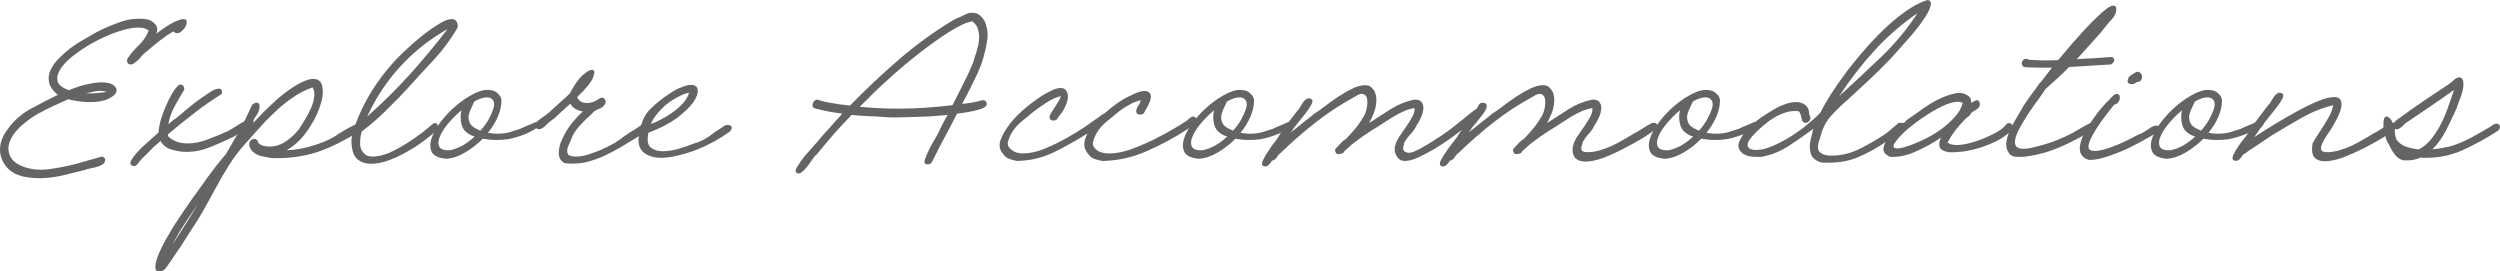 <?xml version="1.0" encoding="utf-8"?>
<svg xmlns="http://www.w3.org/2000/svg" fill="none" height="100%" overflow="visible" preserveAspectRatio="none" style="display: block;" viewBox="0 0 221 24" width="100%">
<g id="Explore Accommodations">
<path d="M8.925 8.194C9.02 8.175 9.105 8.166 9.181 8.166C9.257 8.148 9.333 8.12 9.409 8.083C9.314 8.065 9.228 8.055 9.152 8.055C9.076 8.037 8.991 8.028 8.896 8.028C8.687 8.028 8.469 8.055 8.241 8.111C8.032 8.148 7.823 8.194 7.614 8.249C7.842 8.249 8.06 8.249 8.269 8.249C8.497 8.231 8.716 8.212 8.925 8.194ZM1.973 15.585C1.461 15.456 1.043 15.234 0.72 14.92C0.416 14.607 0.207 14.256 0.093 13.868C-0.021 13.481 -0.03 13.075 0.065 12.65C0.179 12.208 0.388 11.792 0.691 11.405C1.223 10.667 1.888 10.076 2.686 9.633C3.502 9.19 4.309 8.775 5.107 8.388C4.689 8.037 4.433 7.677 4.338 7.308C4.262 6.939 4.3 6.579 4.452 6.228C4.604 5.878 4.841 5.536 5.164 5.204C5.487 4.872 5.838 4.558 6.218 4.263C6.617 3.968 7.016 3.709 7.415 3.488C7.833 3.248 8.184 3.045 8.469 2.879C9.133 2.528 9.836 2.224 10.577 1.965C11.318 1.689 12.087 1.596 12.884 1.689C13.207 1.725 13.483 1.873 13.711 2.131C13.938 2.39 13.967 2.676 13.796 2.99C14.461 2.491 14.983 2.15 15.363 1.965C15.743 1.781 16.028 1.689 16.218 1.689C16.389 1.689 16.483 1.753 16.502 1.882C16.521 2.012 16.493 2.159 16.417 2.325C16.341 2.473 16.227 2.611 16.075 2.74C15.942 2.87 15.8 2.934 15.648 2.934C15.534 2.934 15.429 2.879 15.334 2.768C14.898 3.027 14.48 3.313 14.081 3.626C13.682 3.94 13.293 4.263 12.913 4.595C12.818 4.651 12.713 4.743 12.6 4.872C12.486 5.001 12.372 5.13 12.258 5.26C12.144 5.37 12.02 5.472 11.887 5.564C11.773 5.656 11.659 5.702 11.546 5.702C11.489 5.702 11.412 5.675 11.318 5.619C11.204 5.472 11.194 5.315 11.289 5.149C11.574 4.724 11.906 4.337 12.286 3.986C12.666 3.617 12.951 3.193 13.141 2.713C12.951 2.528 12.647 2.436 12.229 2.436C11.754 2.436 11.185 2.547 10.52 2.768C9.874 2.971 9.219 3.248 8.554 3.599C7.908 3.931 7.301 4.309 6.731 4.734C6.161 5.14 5.724 5.555 5.421 5.979C5.136 6.385 5.022 6.773 5.079 7.142C5.155 7.492 5.496 7.769 6.104 7.972C6.712 7.714 7.253 7.539 7.728 7.446C8.222 7.336 8.64 7.28 8.982 7.28C9.494 7.28 9.855 7.373 10.064 7.557C10.292 7.742 10.358 7.945 10.264 8.166C10.188 8.369 9.95 8.563 9.551 8.747C9.171 8.932 8.649 9.024 7.984 9.024C7.7 9.024 7.396 9.006 7.073 8.969C6.75 8.932 6.399 8.867 6.019 8.775C5.582 8.978 5.136 9.181 4.68 9.384C4.243 9.587 3.806 9.809 3.369 10.048C2.952 10.288 2.553 10.565 2.173 10.879C1.793 11.174 1.461 11.516 1.176 11.903C0.853 12.42 0.71 12.872 0.748 13.259C0.786 13.647 0.938 13.97 1.204 14.228C1.489 14.487 1.85 14.681 2.287 14.81C2.724 14.939 3.179 15.004 3.654 15.004C3.977 15.004 4.281 14.976 4.566 14.92C5.326 14.81 6.057 14.662 6.759 14.477C7.462 14.274 8.174 14.072 8.896 13.868C8.991 13.832 9.076 13.841 9.152 13.896C9.247 13.952 9.295 14.025 9.295 14.118C9.295 14.302 9.219 14.441 9.067 14.533C8.934 14.625 8.763 14.699 8.554 14.754C8.364 14.81 8.165 14.856 7.956 14.893C7.766 14.93 7.605 14.976 7.472 15.031C6.807 15.197 6.133 15.363 5.449 15.529C4.765 15.677 4.091 15.751 3.426 15.751C2.952 15.751 2.467 15.695 1.973 15.585Z" fill="#646463"/>
<path d="M14.192 12.457C14.098 12.549 13.993 12.641 13.879 12.734C13.784 12.807 13.689 12.89 13.594 12.983C13.366 13.223 13.138 13.453 12.911 13.675C12.664 13.896 12.436 14.136 12.227 14.395C12.189 14.487 12.113 14.57 11.999 14.644C11.866 14.699 11.742 14.69 11.629 14.616C11.495 14.524 11.486 14.376 11.6 14.173C11.714 13.97 11.894 13.73 12.141 13.453C12.388 13.177 12.683 12.89 13.024 12.595C13.366 12.281 13.699 11.986 14.021 11.709C14.021 11.488 14.069 11.174 14.164 10.768C14.278 10.362 14.42 9.956 14.591 9.55C14.762 9.126 14.952 8.729 15.161 8.36C15.37 7.991 15.569 7.723 15.759 7.557C15.816 7.502 15.883 7.474 15.959 7.474C16.092 7.474 16.187 7.539 16.244 7.668C16.32 7.797 16.31 7.926 16.215 8.055C15.949 8.48 15.683 8.941 15.417 9.439C15.152 9.938 14.971 10.454 14.876 10.99C14.971 10.897 15.057 10.823 15.133 10.768C15.227 10.694 15.294 10.639 15.332 10.602C15.446 10.547 15.674 10.371 16.016 10.076C16.358 9.781 16.737 9.467 17.155 9.135C17.592 8.803 18.01 8.508 18.409 8.249C18.808 7.972 19.121 7.834 19.349 7.834C19.577 7.834 19.662 7.991 19.605 8.305C18.788 8.803 17.981 9.366 17.184 9.993C16.386 10.602 15.607 11.229 14.848 11.875C14.848 11.912 14.848 11.949 14.848 11.986C14.867 12.005 14.876 12.032 14.876 12.069C15.123 12.291 15.389 12.447 15.674 12.54C15.959 12.632 16.263 12.678 16.585 12.678C17.174 12.678 17.772 12.558 18.38 12.318C19.007 12.078 19.567 11.848 20.061 11.626C20.156 11.589 20.289 11.516 20.46 11.405C20.65 11.294 20.849 11.174 21.058 11.045C21.267 10.897 21.476 10.777 21.685 10.685C21.894 10.574 22.065 10.519 22.198 10.519C22.387 10.519 22.454 10.667 22.397 10.962C22.188 11.202 21.913 11.405 21.571 11.571C21.248 11.737 20.954 11.903 20.688 12.069C20.042 12.383 19.358 12.687 18.637 12.983C17.934 13.278 17.212 13.426 16.471 13.426C16.073 13.426 15.645 13.361 15.19 13.232C14.734 13.103 14.401 12.844 14.192 12.457Z" fill="#646463"/>
<path d="M13.782 23.889C13.687 23.613 13.744 23.197 13.953 22.644C14.161 22.108 14.465 21.499 14.864 20.817C15.244 20.152 15.69 19.451 16.203 18.713C16.697 17.975 17.191 17.273 17.684 16.609C18.159 15.926 18.606 15.317 19.023 14.782C19.441 14.247 19.764 13.85 19.992 13.592C20.391 12.89 20.79 12.198 21.189 11.516C21.568 10.814 21.92 10.095 22.243 9.356C22.28 9.264 22.337 9.2 22.413 9.163C22.489 9.107 22.575 9.08 22.67 9.08C22.803 9.08 22.888 9.126 22.926 9.218C22.983 9.532 22.907 9.845 22.698 10.159C22.489 10.454 22.328 10.75 22.214 11.045C23.619 9.532 24.759 8.48 25.633 7.889C26.525 7.28 27.209 6.976 27.684 6.976C28.178 6.976 28.453 7.234 28.51 7.751C28.586 8.268 28.491 8.877 28.225 9.578C27.978 10.261 27.598 10.962 27.085 11.682C26.573 12.383 25.984 12.918 25.319 13.287C26.193 13.25 27.067 13.084 27.94 12.789C28.833 12.494 29.526 12.152 30.02 11.765C30.115 11.728 30.229 11.663 30.362 11.571C30.514 11.479 30.675 11.386 30.846 11.294C31.017 11.202 31.178 11.119 31.33 11.045C31.501 10.953 31.644 10.907 31.758 10.907C31.89 10.907 31.985 10.971 32.042 11.1C32.081 11.193 32.071 11.294 32.014 11.405C31.976 11.497 31.91 11.571 31.815 11.626C31.093 12.032 30.428 12.392 29.82 12.706C29.213 13.001 28.614 13.25 28.026 13.453C27.437 13.638 26.82 13.776 26.174 13.868C25.528 13.961 24.806 13.998 24.009 13.979C23.743 13.924 23.458 13.868 23.154 13.813C22.869 13.758 22.622 13.638 22.413 13.453C22.28 13.38 22.195 13.278 22.157 13.149C22.157 13.13 22.148 13.121 22.129 13.121C22.129 13.121 22.129 13.112 22.129 13.093C22.034 12.946 22.005 12.789 22.043 12.623C22.1 12.438 22.224 12.328 22.413 12.291C22.508 12.254 22.594 12.272 22.67 12.346C22.765 12.401 22.812 12.484 22.812 12.595C22.869 12.65 22.926 12.706 22.983 12.761C23.059 12.798 23.135 12.835 23.211 12.872C23.42 12.927 23.629 12.955 23.838 12.955C24.351 12.955 24.835 12.798 25.291 12.484C25.747 12.171 26.136 11.802 26.459 11.377C26.611 11.137 26.782 10.86 26.972 10.547C27.162 10.233 27.332 9.91 27.484 9.578C27.636 9.246 27.731 8.923 27.769 8.609C27.826 8.277 27.779 7.982 27.627 7.723C27 7.945 26.411 8.249 25.861 8.637C25.31 9.006 24.788 9.43 24.294 9.91C23.8 10.371 23.325 10.86 22.869 11.377C22.433 11.875 21.996 12.364 21.559 12.844C21.065 13.398 20.619 13.998 20.22 14.644C19.821 15.271 19.451 15.908 19.109 16.554C18.748 17.2 18.387 17.855 18.026 18.519C17.666 19.165 17.276 19.792 16.858 20.401C16.554 20.881 16.26 21.343 15.975 21.785C15.671 22.247 15.358 22.708 15.035 23.169C14.94 23.317 14.817 23.492 14.665 23.695C14.494 23.898 14.304 24 14.095 24C13.981 24 13.877 23.963 13.782 23.889ZM15.235 21.647C15.614 21.038 16.004 20.429 16.402 19.82C16.782 19.23 17.153 18.62 17.514 17.993C17.115 18.584 16.716 19.183 16.317 19.792C15.918 20.401 15.557 21.02 15.235 21.647Z" fill="#646463"/>
<path d="M36.14 7.696C35.494 8.397 34.829 9.08 34.145 9.744C33.481 10.408 32.759 11.036 31.98 11.626C31.866 11.995 31.819 12.392 31.838 12.817C31.876 13.223 32.075 13.536 32.436 13.758C32.588 13.813 32.759 13.841 32.949 13.841C33.386 13.841 33.87 13.73 34.402 13.509C34.934 13.269 35.446 12.992 35.94 12.678C36.434 12.364 36.89 12.051 37.308 11.737C37.725 11.405 38.029 11.156 38.219 10.99C38.295 10.916 38.381 10.879 38.476 10.879C38.609 10.879 38.685 10.962 38.704 11.128C38.742 11.276 38.685 11.423 38.533 11.571C38.248 11.848 37.868 12.162 37.393 12.512C36.937 12.844 36.444 13.158 35.912 13.453C35.38 13.749 34.839 13.998 34.288 14.201C33.756 14.385 33.262 14.477 32.806 14.477C32.275 14.477 31.847 14.321 31.525 14.007C31.202 13.675 31.05 13.093 31.069 12.263C31.107 12.097 31.154 11.931 31.211 11.765C31.268 11.58 31.316 11.396 31.354 11.211V11.183C31.733 10.113 32.218 9.098 32.806 8.138C33.414 7.16 34.098 6.256 34.858 5.426C34.972 5.296 35.237 5.029 35.655 4.623C36.073 4.217 36.538 3.802 37.051 3.377C37.583 2.934 38.115 2.547 38.647 2.215C39.178 1.864 39.606 1.689 39.929 1.689C40.289 1.689 40.47 1.928 40.47 2.408C39.9 3.405 39.226 4.328 38.447 5.176C37.669 6.007 36.899 6.847 36.14 7.696ZM39.558 2.574C37.982 3.46 36.586 4.567 35.37 5.896C34.174 7.206 33.205 8.674 32.465 10.298C33.775 9.135 35.019 7.908 36.197 6.616C37.374 5.306 38.495 3.958 39.558 2.574Z" fill="#646463"/>
<path d="M39.77 13.287C40.131 13.213 40.502 13.075 40.881 12.872C41.261 12.65 41.622 12.383 41.964 12.069H41.935C41.328 11.866 40.957 11.534 40.824 11.073C40.691 10.611 40.682 10.168 40.796 9.744C40.378 10.095 39.989 10.482 39.628 10.907C39.286 11.313 39.039 11.7 38.887 12.069C38.735 12.42 38.716 12.715 38.83 12.955C38.944 13.195 39.258 13.306 39.77 13.287ZM42.334 11.488C42.372 11.506 42.391 11.516 42.391 11.516C42.41 11.516 42.439 11.525 42.477 11.543C42.895 11.082 43.208 10.602 43.417 10.104C43.493 9.938 43.559 9.772 43.616 9.606C43.673 9.439 43.692 9.292 43.673 9.163C43.673 9.015 43.626 8.895 43.531 8.803C43.455 8.692 43.312 8.627 43.103 8.609C42.781 8.591 42.391 8.71 41.935 8.969C41.859 9.135 41.764 9.338 41.651 9.578C41.537 9.799 41.461 10.03 41.423 10.27C41.404 10.491 41.451 10.713 41.565 10.934C41.679 11.137 41.935 11.322 42.334 11.488ZM39.457 14.035C38.792 13.979 38.365 13.786 38.175 13.453C38.004 13.103 37.995 12.697 38.147 12.235C38.298 11.755 38.583 11.248 39.001 10.713C39.419 10.178 39.884 9.698 40.397 9.273C40.91 8.849 41.432 8.508 41.964 8.249C42.496 7.991 42.961 7.899 43.36 7.972C43.626 7.991 43.854 8.101 44.044 8.305C44.233 8.489 44.328 8.683 44.328 8.886C44.328 9.329 44.224 9.799 44.015 10.298C43.806 10.796 43.512 11.276 43.132 11.737C43.417 11.792 43.683 11.82 43.93 11.82C44.404 11.82 44.813 11.765 45.155 11.654C45.516 11.543 45.8 11.451 46.009 11.377C46.047 11.359 46.123 11.322 46.237 11.266C46.37 11.211 46.503 11.156 46.636 11.1C46.788 11.045 46.921 10.99 47.035 10.934C47.149 10.879 47.225 10.842 47.263 10.823C47.358 10.787 47.462 10.777 47.576 10.796C47.69 10.796 47.737 10.851 47.718 10.962C47.7 11.054 47.633 11.146 47.519 11.239C47.405 11.331 47.272 11.423 47.12 11.516C46.987 11.589 46.845 11.663 46.693 11.737C46.56 11.792 46.456 11.838 46.38 11.875C46.114 11.986 45.772 12.097 45.354 12.208C44.955 12.318 44.48 12.374 43.93 12.374C43.721 12.374 43.512 12.364 43.303 12.346C43.113 12.328 42.904 12.3 42.676 12.263C42.201 12.743 41.679 13.149 41.109 13.481C40.559 13.813 40.008 13.998 39.457 14.035Z" fill="#646463"/>
<path d="M49.911 14.422C49.702 14.311 49.559 14.164 49.483 13.979C49.407 13.795 49.379 13.592 49.398 13.37C49.417 13.13 49.474 12.872 49.569 12.595C49.683 12.318 49.816 12.041 49.968 11.765C50.12 11.469 50.357 11.128 50.68 10.741C51.003 10.353 51.288 10.058 51.534 9.855C51.306 9.818 51.088 9.744 50.879 9.633C50.67 9.522 50.518 9.366 50.423 9.163C50.139 9.421 49.892 9.642 49.683 9.827C49.493 10.011 49.255 10.233 48.971 10.491C48.913 10.547 48.876 10.574 48.856 10.574C48.856 10.574 48.866 10.574 48.885 10.574C48.904 10.556 48.904 10.547 48.885 10.547C48.885 10.528 48.856 10.547 48.8 10.602C48.591 10.75 48.391 10.925 48.201 11.128C48.03 11.313 47.821 11.414 47.575 11.432C47.347 11.322 47.252 11.202 47.29 11.073C47.328 10.944 47.413 10.814 47.546 10.685C47.698 10.556 47.859 10.436 48.03 10.325C48.22 10.196 48.353 10.095 48.429 10.021C48.505 9.965 48.543 9.938 48.543 9.938C48.562 9.919 48.562 9.919 48.543 9.938C48.562 9.919 48.6 9.882 48.657 9.827C48.98 9.532 49.265 9.273 49.512 9.052C49.759 8.83 50.044 8.572 50.366 8.277C50.746 7.539 51.117 7.003 51.477 6.671C51.857 6.339 52.142 6.173 52.332 6.173C52.56 6.173 52.598 6.385 52.446 6.81C52.294 7.234 51.819 7.825 51.022 8.581C51.173 8.932 51.458 9.107 51.876 9.107C52.085 9.107 52.285 9.07 52.474 8.997C52.683 8.904 52.864 8.803 53.016 8.692C53.168 8.6 53.301 8.609 53.415 8.72C53.529 8.83 53.567 8.96 53.529 9.107C53.415 9.366 53.215 9.541 52.93 9.633C52.664 9.725 52.446 9.882 52.275 10.104C51.971 10.362 51.667 10.657 51.364 10.99C51.06 11.303 50.813 11.636 50.623 11.986C50.528 12.245 50.404 12.54 50.252 12.872C50.1 13.186 50.1 13.463 50.252 13.702C50.442 13.795 50.651 13.841 50.879 13.841C51.202 13.841 51.563 13.786 51.962 13.675C52.361 13.546 52.759 13.398 53.158 13.232C53.557 13.047 53.927 12.863 54.269 12.678C54.611 12.475 54.877 12.291 55.067 12.125C55.105 12.088 55.2 12.023 55.352 11.931C55.504 11.82 55.675 11.709 55.865 11.599C56.054 11.488 56.225 11.377 56.377 11.266C56.529 11.156 56.624 11.091 56.662 11.073C56.738 10.98 56.814 10.916 56.89 10.879C56.985 10.823 57.08 10.842 57.175 10.934C57.289 11.1 57.279 11.285 57.147 11.488C57.033 11.672 56.843 11.838 56.577 11.986C56.007 12.318 55.456 12.65 54.925 12.983C54.393 13.296 53.861 13.573 53.329 13.813C52.797 14.053 52.247 14.238 51.677 14.367C51.126 14.477 50.537 14.496 49.911 14.422Z" fill="#646463"/>
<path d="M57.548 10.962C57.813 10.87 58.117 10.731 58.459 10.547C58.82 10.362 59.162 10.15 59.485 9.91C59.827 9.67 60.13 9.403 60.396 9.107C60.662 8.812 60.833 8.508 60.909 8.194C60.605 8.249 60.273 8.378 59.912 8.581C59.551 8.766 59.209 8.987 58.887 9.246C58.583 9.504 58.307 9.79 58.06 10.104C57.813 10.399 57.643 10.685 57.548 10.962ZM56.437 12.318C56.475 12.226 56.494 12.097 56.494 11.931C56.494 11.765 56.541 11.553 56.636 11.294C56.769 10.593 57.073 10.021 57.548 9.578C58.022 9.116 58.554 8.692 59.143 8.305C59.58 8.009 59.96 7.806 60.282 7.696C60.605 7.566 60.871 7.502 61.08 7.502C61.441 7.502 61.64 7.649 61.678 7.945C61.716 8.24 61.583 8.609 61.28 9.052C60.976 9.476 60.491 9.938 59.827 10.436C59.181 10.916 58.345 11.35 57.32 11.737C57.187 12.364 57.253 12.798 57.519 13.038C57.804 13.259 58.155 13.37 58.573 13.37C59.029 13.37 59.504 13.296 59.998 13.149C60.51 13.001 60.909 12.863 61.194 12.734C61.783 12.568 62.258 12.355 62.618 12.097C62.979 11.82 63.397 11.534 63.872 11.239C64.005 11.11 64.166 11.045 64.356 11.045C64.508 11.045 64.613 11.1 64.67 11.211C64.727 11.303 64.679 11.442 64.527 11.626C64.109 11.922 63.644 12.217 63.131 12.512C62.618 12.789 62.087 13.038 61.536 13.259C60.985 13.463 60.434 13.629 59.884 13.758C59.352 13.887 58.858 13.952 58.402 13.952C57.87 13.952 57.405 13.822 57.006 13.564C56.627 13.306 56.437 12.89 56.437 12.318Z" fill="#646463"/>
<path d="M75.995 9.439C77.134 9.55 78.274 9.606 79.413 9.606C80.211 9.606 81.009 9.578 81.806 9.522C82.604 9.467 83.402 9.393 84.199 9.301C84.522 8.674 84.836 8.055 85.139 7.446C85.462 6.819 85.757 6.182 86.023 5.536C86.099 5.26 86.194 4.955 86.308 4.623C86.421 4.272 86.498 3.931 86.535 3.599C86.573 3.266 86.554 2.953 86.478 2.657C86.403 2.344 86.222 2.085 85.937 1.882C85.386 1.993 84.693 2.316 83.858 2.851C83.022 3.386 82.167 3.995 81.294 4.678C80.439 5.343 79.632 6.016 78.872 6.699C78.131 7.363 77.571 7.88 77.191 8.249C76.982 8.452 76.783 8.655 76.593 8.858C76.403 9.043 76.204 9.236 75.995 9.439ZM70.44 15.28C70.288 15.207 70.297 15.031 70.468 14.754C70.639 14.459 70.858 14.145 71.123 13.813C71.408 13.481 71.693 13.158 71.978 12.844C72.263 12.531 72.443 12.318 72.519 12.208C72.842 11.838 73.165 11.479 73.488 11.128C73.811 10.759 74.134 10.399 74.457 10.048C74.039 9.993 73.63 9.928 73.231 9.855C72.833 9.781 72.434 9.689 72.035 9.578C71.921 9.541 71.855 9.476 71.835 9.384C71.817 9.292 71.826 9.2 71.864 9.107C71.902 9.015 71.959 8.941 72.035 8.886C72.13 8.812 72.234 8.794 72.348 8.83C72.5 8.886 72.643 8.932 72.776 8.969C72.909 8.987 73.051 9.015 73.203 9.052C73.526 9.107 73.849 9.163 74.172 9.218C74.494 9.255 74.817 9.292 75.14 9.329C76.527 7.908 77.98 6.542 79.499 5.232C81.018 3.922 82.642 2.75 84.37 1.716C84.693 1.587 85.016 1.439 85.339 1.273C85.662 1.107 86.004 1.08 86.365 1.19C86.801 1.43 87.077 1.799 87.191 2.298C87.324 2.777 87.343 3.239 87.248 3.682C87.096 4.678 86.811 5.629 86.393 6.533C85.975 7.419 85.529 8.305 85.054 9.19C85.586 9.135 86.08 9.052 86.535 8.941C86.649 8.886 86.763 8.858 86.877 8.858C87.086 8.858 87.2 8.95 87.219 9.135C87.276 9.356 87.048 9.541 86.535 9.689C86.023 9.836 85.377 9.956 84.598 10.048C84.351 10.51 84.114 10.971 83.886 11.432C83.62 11.912 83.364 12.392 83.117 12.872C82.889 13.333 82.652 13.804 82.405 14.284C82.367 14.376 82.291 14.45 82.177 14.505C82.063 14.542 81.958 14.542 81.863 14.505C81.711 14.468 81.683 14.311 81.778 14.035C81.892 13.739 82.034 13.416 82.205 13.066C82.395 12.715 82.585 12.383 82.775 12.069C82.965 11.737 83.079 11.506 83.117 11.377C83.212 11.174 83.316 10.971 83.43 10.768C83.544 10.565 83.658 10.362 83.772 10.159C83.202 10.214 82.623 10.261 82.034 10.298C81.465 10.316 80.923 10.335 80.41 10.353C79.917 10.371 79.48 10.381 79.1 10.381C78.739 10.381 78.492 10.371 78.359 10.353C77.847 10.316 77.334 10.288 76.821 10.27C76.308 10.251 75.795 10.214 75.283 10.159C74.732 10.731 74.2 11.303 73.687 11.875C73.194 12.447 72.7 13.038 72.206 13.647C72.092 13.721 71.959 13.868 71.807 14.09C71.674 14.311 71.522 14.524 71.351 14.727C71.199 14.93 71.038 15.096 70.867 15.225C70.715 15.354 70.573 15.373 70.44 15.28Z" fill="#646463"/>
<path d="M89.898 14.228C89.442 14.136 89.138 14.035 88.986 13.924C88.834 13.813 88.711 13.684 88.616 13.536C88.312 13.167 88.283 12.715 88.53 12.18C88.758 11.645 89.109 11.11 89.584 10.574C90.078 10.021 90.629 9.522 91.237 9.08C91.844 8.618 92.367 8.286 92.803 8.083C93.164 7.88 93.487 7.779 93.772 7.779C94 7.779 94.161 7.862 94.256 8.028C94.37 8.175 94.418 8.378 94.399 8.637C94.38 8.877 94.294 9.153 94.142 9.467C94.01 9.762 93.81 10.058 93.544 10.353C93.487 10.556 93.345 10.657 93.117 10.657C93.022 10.657 92.936 10.63 92.861 10.574C92.803 10.519 92.775 10.436 92.775 10.325C92.794 10.214 92.851 10.085 92.946 9.938C93.06 9.772 93.174 9.596 93.288 9.412C93.402 9.227 93.506 9.061 93.601 8.913C93.696 8.747 93.753 8.609 93.772 8.498C93.468 8.572 93.164 8.692 92.861 8.858C92.576 9.024 92.291 9.209 92.006 9.412C91.721 9.596 91.446 9.799 91.18 10.021C90.933 10.242 90.686 10.445 90.439 10.63C90.249 10.777 90.05 10.962 89.841 11.183C89.651 11.405 89.489 11.636 89.356 11.875C89.243 12.115 89.157 12.337 89.1 12.54C89.062 12.743 89.1 12.909 89.214 13.038C89.499 13.389 89.907 13.564 90.439 13.564C90.99 13.564 91.597 13.435 92.262 13.177C92.946 12.9 93.601 12.586 94.228 12.235C94.855 11.885 95.415 11.543 95.909 11.211C96.421 10.86 96.763 10.62 96.934 10.491C97.029 10.436 97.143 10.353 97.276 10.242C97.409 10.132 97.532 10.058 97.647 10.021C98.425 9.319 99.156 8.812 99.84 8.498C100.334 8.24 100.723 8.092 101.008 8.055C101.312 8.018 101.521 8.074 101.635 8.221C101.749 8.351 101.768 8.554 101.692 8.83C101.616 9.107 101.454 9.439 101.208 9.827C101.151 10.03 101.008 10.132 100.78 10.132C100.685 10.132 100.6 10.104 100.524 10.048C100.467 9.993 100.438 9.91 100.438 9.799C100.476 9.596 100.543 9.439 100.638 9.329C100.733 9.218 100.799 9.061 100.837 8.858C100.533 8.932 100.258 9.033 100.011 9.163C99.764 9.292 99.527 9.43 99.299 9.578C99.071 9.725 98.853 9.892 98.644 10.076C98.435 10.261 98.207 10.445 97.96 10.63C97.77 10.777 97.57 10.962 97.362 11.183C97.172 11.405 97.01 11.636 96.877 11.875C96.763 12.115 96.678 12.337 96.621 12.54C96.583 12.743 96.621 12.909 96.735 13.038C96.887 13.241 97.077 13.38 97.305 13.453C97.532 13.527 97.789 13.564 98.074 13.564C98.625 13.564 99.251 13.444 99.954 13.204C100.657 12.946 101.331 12.66 101.977 12.346C102.641 12.014 103.221 11.7 103.714 11.405C104.227 11.11 104.56 10.907 104.712 10.796C104.825 10.741 104.949 10.648 105.082 10.519C105.234 10.371 105.367 10.298 105.481 10.298C105.576 10.298 105.661 10.353 105.737 10.464C105.775 10.667 105.709 10.842 105.538 10.99C105.386 11.137 105.205 11.276 104.996 11.405C103.838 12.162 102.622 12.817 101.35 13.37C100.096 13.924 98.786 14.21 97.419 14.228C96.963 14.136 96.659 14.035 96.507 13.924C96.355 13.813 96.232 13.684 96.137 13.536C95.928 13.278 95.833 13.001 95.852 12.706C95.871 12.411 95.966 12.106 96.137 11.792C95.149 12.42 94.142 12.983 93.117 13.481C92.11 13.961 91.037 14.21 89.898 14.228Z" fill="#646463"/>
<path d="M106.301 13.287C106.662 13.213 107.033 13.075 107.412 12.872C107.792 12.65 108.153 12.383 108.495 12.069H108.466C107.859 11.866 107.488 11.534 107.355 11.073C107.222 10.611 107.213 10.168 107.327 9.744C106.909 10.095 106.52 10.482 106.159 10.907C105.817 11.313 105.57 11.7 105.418 12.069C105.266 12.42 105.247 12.715 105.361 12.955C105.475 13.195 105.789 13.306 106.301 13.287ZM108.865 11.488C108.903 11.506 108.922 11.516 108.922 11.516C108.941 11.516 108.97 11.525 109.008 11.543C109.426 11.082 109.739 10.602 109.948 10.104C110.024 9.938 110.09 9.772 110.147 9.606C110.204 9.439 110.223 9.292 110.204 9.163C110.204 9.015 110.157 8.895 110.062 8.803C109.986 8.692 109.843 8.627 109.634 8.609C109.312 8.591 108.922 8.71 108.466 8.969C108.39 9.135 108.295 9.338 108.182 9.578C108.068 9.799 107.992 10.03 107.954 10.27C107.935 10.491 107.982 10.713 108.096 10.934C108.21 11.137 108.466 11.322 108.865 11.488ZM105.988 14.035C105.323 13.979 104.896 13.786 104.706 13.453C104.535 13.103 104.526 12.697 104.677 12.235C104.829 11.755 105.114 11.248 105.532 10.713C105.95 10.178 106.415 9.698 106.928 9.273C107.441 8.849 107.963 8.508 108.495 8.249C109.027 7.991 109.492 7.899 109.891 7.972C110.157 7.991 110.385 8.101 110.575 8.305C110.764 8.489 110.859 8.683 110.859 8.886C110.859 9.329 110.755 9.799 110.546 10.298C110.337 10.796 110.043 11.276 109.663 11.737C109.948 11.792 110.214 11.82 110.461 11.82C110.935 11.82 111.344 11.765 111.686 11.654C112.046 11.543 112.331 11.451 112.54 11.377C112.578 11.359 112.654 11.322 112.768 11.266C112.901 11.211 113.034 11.156 113.167 11.1C113.319 11.045 113.452 10.99 113.566 10.934C113.68 10.879 113.756 10.842 113.794 10.823C113.889 10.787 113.993 10.777 114.107 10.796C114.221 10.796 114.269 10.851 114.25 10.962C114.231 11.054 114.164 11.146 114.05 11.239C113.936 11.331 113.803 11.423 113.651 11.516C113.518 11.589 113.376 11.663 113.224 11.737C113.091 11.792 112.987 11.838 112.911 11.875C112.645 11.986 112.303 12.097 111.885 12.208C111.486 12.318 111.011 12.374 110.461 12.374C110.252 12.374 110.043 12.364 109.834 12.346C109.644 12.328 109.435 12.3 109.207 12.263C108.732 12.743 108.21 13.149 107.64 13.481C107.089 13.813 106.539 13.998 105.988 14.035Z" fill="#646463"/>
<path d="M124.133 12.706C123.981 13.075 124.01 13.315 124.219 13.426C124.333 13.481 124.447 13.509 124.561 13.509C124.751 13.509 125.054 13.398 125.472 13.177C125.89 12.955 126.327 12.697 126.783 12.401C127.258 12.106 127.694 11.811 128.093 11.516C128.511 11.202 128.805 10.971 128.976 10.823C129.261 10.602 129.537 10.381 129.803 10.159C130.087 9.919 130.344 9.725 130.572 9.578C130.61 9.467 130.667 9.356 130.743 9.246C130.819 9.135 130.923 9.08 131.056 9.08C131.17 9.08 131.255 9.098 131.312 9.135C131.426 9.209 131.455 9.338 131.398 9.522C131.398 9.578 131.369 9.652 131.312 9.744C131.236 9.892 131.132 10.048 130.999 10.214C130.866 10.381 130.733 10.547 130.6 10.713C130.467 10.879 130.344 11.027 130.23 11.156C130.116 11.285 130.04 11.396 130.002 11.488L129.803 11.737C130.277 11.35 130.714 10.999 131.113 10.685C131.531 10.371 131.797 10.159 131.911 10.048C132.158 9.901 132.461 9.689 132.822 9.412C133.202 9.116 133.601 8.83 134.019 8.554C134.437 8.277 134.854 8.037 135.272 7.834C135.69 7.631 136.07 7.529 136.412 7.529C136.564 7.529 136.697 7.557 136.811 7.612C137.076 7.797 137.247 8.028 137.323 8.305C137.399 8.581 137.418 8.867 137.38 9.163C137.342 9.458 137.266 9.753 137.152 10.048C137.038 10.325 136.915 10.584 136.782 10.823L136.754 10.879C137.399 10.454 138.045 10.039 138.691 9.633C139.337 9.227 140.03 8.95 140.77 8.803C141.112 8.803 141.331 8.895 141.426 9.08C141.54 9.246 141.578 9.449 141.54 9.689C141.521 9.928 141.445 10.178 141.312 10.436C141.198 10.694 141.084 10.897 140.97 11.045C140.875 11.285 140.704 11.543 140.457 11.82C140.21 12.078 140.011 12.364 139.859 12.678L139.916 12.65C139.802 12.89 139.764 13.084 139.802 13.232C139.84 13.38 140.02 13.453 140.343 13.453C140.685 13.453 141.046 13.398 141.426 13.287C141.806 13.177 142.176 13.038 142.537 12.872C142.917 12.687 143.277 12.494 143.619 12.291C143.961 12.088 144.274 11.903 144.559 11.737C144.654 11.7 144.768 11.636 144.901 11.543C145.053 11.451 145.205 11.359 145.357 11.266C145.509 11.156 145.661 11.063 145.813 10.99C145.965 10.897 146.098 10.851 146.212 10.851C146.345 10.851 146.43 10.897 146.468 10.99C146.563 11.211 146.487 11.386 146.24 11.516C146.05 11.663 145.708 11.894 145.215 12.208C144.721 12.503 144.17 12.807 143.562 13.121C142.974 13.435 142.366 13.712 141.739 13.952C141.131 14.173 140.6 14.284 140.144 14.284C139.764 14.284 139.469 14.182 139.261 13.979C139.052 13.758 138.976 13.398 139.033 12.9H139.061C139.118 12.623 139.242 12.346 139.431 12.069C139.621 11.792 139.811 11.516 140.001 11.239C140.21 10.944 140.391 10.657 140.543 10.381C140.713 10.104 140.789 9.827 140.77 9.55C140.429 9.606 140.096 9.707 139.773 9.855C139.45 10.002 139.137 10.168 138.833 10.353C138.529 10.537 138.225 10.731 137.922 10.934C137.637 11.137 137.342 11.322 137.038 11.488C136.735 11.691 136.431 11.894 136.127 12.097C135.842 12.3 135.557 12.512 135.272 12.734L134.589 13.343C134.513 13.509 134.399 13.592 134.247 13.592C134.152 13.629 134.057 13.638 133.962 13.619C133.886 13.601 133.829 13.546 133.791 13.453C133.734 13.324 133.734 13.223 133.791 13.149C133.867 13.056 133.952 12.964 134.047 12.872C134.142 12.78 134.237 12.678 134.332 12.568C134.446 12.457 134.579 12.355 134.731 12.263C134.997 11.986 135.253 11.7 135.5 11.405C135.766 11.091 135.994 10.768 136.184 10.436C136.336 10.233 136.45 9.975 136.526 9.661C136.602 9.329 136.621 9.043 136.583 8.803C136.564 8.563 136.459 8.406 136.269 8.332C136.098 8.24 135.823 8.323 135.443 8.581C134.247 9.227 133.107 9.975 132.025 10.823C130.942 11.672 129.916 12.568 128.948 13.509C128.815 13.601 128.691 13.739 128.578 13.924C128.464 14.09 128.331 14.182 128.179 14.201C128.084 14.348 127.979 14.477 127.865 14.588C127.751 14.699 127.609 14.736 127.438 14.699C127.267 14.607 127.239 14.441 127.353 14.201C127.485 13.942 127.656 13.665 127.865 13.37C128.074 13.056 128.293 12.761 128.521 12.484C128.748 12.208 128.891 12.005 128.948 11.875C129.005 11.802 129.052 11.737 129.09 11.682C129.147 11.608 129.195 11.543 129.233 11.488C128.967 11.691 128.615 11.949 128.179 12.263C127.742 12.577 127.277 12.881 126.783 13.177C126.308 13.453 125.833 13.702 125.358 13.924C124.903 14.127 124.523 14.228 124.219 14.228C124.01 14.228 123.858 14.191 123.763 14.118C123.611 14.025 123.488 13.878 123.393 13.675C123.298 13.472 123.269 13.213 123.307 12.9H123.336C123.393 12.623 123.516 12.346 123.706 12.069C123.896 11.792 124.086 11.516 124.276 11.239C124.485 10.944 124.665 10.657 124.817 10.381C124.988 10.104 125.064 9.827 125.045 9.55C124.703 9.606 124.371 9.707 124.048 9.855C123.725 10.002 123.412 10.168 123.108 10.353C122.804 10.537 122.5 10.731 122.196 10.934C121.911 11.137 121.617 11.322 121.313 11.488C121.009 11.691 120.705 11.894 120.401 12.097C120.117 12.3 119.832 12.512 119.547 12.734L118.863 13.343C118.787 13.509 118.673 13.592 118.521 13.592C118.426 13.629 118.331 13.638 118.236 13.619C118.16 13.601 118.103 13.546 118.065 13.453C118.008 13.324 118.008 13.223 118.065 13.149C118.141 13.056 118.227 12.964 118.322 12.872C118.417 12.78 118.512 12.678 118.607 12.568C118.721 12.457 118.854 12.355 119.005 12.263C119.271 11.986 119.528 11.7 119.775 11.405C120.041 11.091 120.268 10.768 120.458 10.436C120.61 10.233 120.724 9.975 120.8 9.661C120.876 9.329 120.895 9.043 120.857 8.803C120.838 8.563 120.734 8.406 120.544 8.332C120.373 8.24 120.098 8.323 119.718 8.581C118.521 9.227 117.382 9.975 116.299 10.823C115.217 11.672 114.191 12.568 113.222 13.509C113.089 13.601 112.966 13.739 112.852 13.924C112.738 14.09 112.605 14.182 112.453 14.201C112.358 14.348 112.254 14.477 112.14 14.588C112.026 14.699 111.883 14.736 111.713 14.699C111.542 14.607 111.513 14.441 111.627 14.201C111.741 13.942 111.902 13.665 112.111 13.37C112.301 13.056 112.51 12.761 112.738 12.484C112.947 12.208 113.08 12.005 113.137 11.875C113.384 11.525 113.631 11.183 113.878 10.851C114.144 10.501 114.409 10.15 114.675 9.799C114.77 9.725 114.856 9.615 114.932 9.467C115.027 9.319 115.112 9.181 115.188 9.052C115.283 8.923 115.387 8.821 115.501 8.747C115.615 8.674 115.748 8.674 115.9 8.747C116.052 8.821 116.062 8.987 115.929 9.246C115.796 9.486 115.615 9.753 115.387 10.048C115.16 10.344 114.932 10.63 114.704 10.907C114.476 11.165 114.333 11.359 114.276 11.488L114.077 11.737C114.552 11.35 114.989 10.999 115.387 10.685C115.805 10.371 116.071 10.159 116.185 10.048C116.432 9.901 116.736 9.689 117.097 9.412C117.477 9.116 117.875 8.83 118.293 8.554C118.711 8.277 119.129 8.037 119.547 7.834C119.965 7.631 120.344 7.529 120.686 7.529C120.838 7.529 120.971 7.557 121.085 7.612C121.351 7.797 121.522 8.028 121.598 8.305C121.674 8.581 121.693 8.867 121.655 9.163C121.617 9.458 121.541 9.753 121.427 10.048C121.313 10.325 121.19 10.584 121.057 10.823L121.028 10.879C121.674 10.454 122.32 10.039 122.965 9.633C123.611 9.227 124.304 8.95 125.045 8.803C125.387 8.803 125.605 8.895 125.7 9.08C125.814 9.246 125.852 9.449 125.814 9.689C125.795 9.928 125.719 10.178 125.586 10.436C125.472 10.694 125.358 10.897 125.244 11.045C125.149 11.285 124.969 11.553 124.703 11.848C124.437 12.125 124.228 12.42 124.076 12.734L124.133 12.706Z" fill="#646463"/>
<path d="M147.489 13.287C147.85 13.213 148.22 13.075 148.6 12.872C148.98 12.65 149.341 12.383 149.683 12.069H149.654C149.046 11.866 148.676 11.534 148.543 11.073C148.41 10.611 148.401 10.168 148.515 9.744C148.097 10.095 147.707 10.482 147.347 10.907C147.005 11.313 146.758 11.7 146.606 12.069C146.454 12.42 146.435 12.715 146.549 12.955C146.663 13.195 146.976 13.306 147.489 13.287ZM150.053 11.488C150.091 11.506 150.11 11.516 150.11 11.516C150.129 11.516 150.157 11.525 150.195 11.543C150.613 11.082 150.927 10.602 151.135 10.104C151.211 9.938 151.278 9.772 151.335 9.606C151.392 9.439 151.411 9.292 151.392 9.163C151.392 9.015 151.344 8.895 151.249 8.803C151.173 8.692 151.031 8.627 150.822 8.609C150.499 8.591 150.11 8.71 149.654 8.969C149.578 9.135 149.483 9.338 149.369 9.578C149.255 9.799 149.179 10.03 149.141 10.27C149.122 10.491 149.17 10.713 149.284 10.934C149.398 11.137 149.654 11.322 150.053 11.488ZM147.176 14.035C146.511 13.979 146.084 13.786 145.894 13.453C145.723 13.103 145.713 12.697 145.865 12.235C146.017 11.755 146.302 11.248 146.72 10.713C147.138 10.178 147.603 9.698 148.116 9.273C148.629 8.849 149.151 8.508 149.683 8.249C150.214 7.991 150.68 7.899 151.078 7.972C151.344 7.991 151.572 8.101 151.762 8.305C151.952 8.489 152.047 8.683 152.047 8.886C152.047 9.329 151.943 9.799 151.734 10.298C151.525 10.796 151.23 11.276 150.851 11.737C151.135 11.792 151.401 11.82 151.648 11.82C152.123 11.82 152.531 11.765 152.873 11.654C153.234 11.543 153.519 11.451 153.728 11.377C153.766 11.359 153.842 11.322 153.956 11.266C154.089 11.211 154.222 11.156 154.355 11.1C154.507 11.045 154.639 10.99 154.753 10.934C154.867 10.879 154.943 10.842 154.981 10.823C155.076 10.787 155.181 10.777 155.295 10.796C155.409 10.796 155.456 10.851 155.437 10.962C155.418 11.054 155.352 11.146 155.238 11.239C155.124 11.331 154.991 11.423 154.839 11.516C154.706 11.589 154.564 11.663 154.412 11.737C154.279 11.792 154.174 11.838 154.098 11.875C153.832 11.986 153.49 12.097 153.073 12.208C152.674 12.318 152.199 12.374 151.648 12.374C151.439 12.374 151.23 12.364 151.022 12.346C150.832 12.328 150.623 12.3 150.395 12.263C149.92 12.743 149.398 13.149 148.828 13.481C148.277 13.813 147.726 13.998 147.176 14.035Z" fill="#646463"/>
<path d="M167.856 10.851C168.103 10.851 168.255 10.86 168.312 10.879C168.388 10.897 168.407 11.017 168.369 11.239C168.312 11.294 168.208 11.377 168.056 11.488C167.923 11.58 167.78 11.691 167.629 11.82C167.496 11.949 167.353 12.069 167.201 12.18C167.068 12.272 166.973 12.346 166.916 12.401C166.024 13.029 165.112 13.536 164.181 13.924C163.27 14.293 162.216 14.441 161.019 14.367C160.469 14.201 160.146 13.915 160.051 13.509C159.956 13.103 159.965 12.687 160.079 12.263C160.117 12.152 160.155 12.005 160.193 11.82C160.231 11.617 160.269 11.469 160.307 11.377C159.642 11.875 158.93 12.374 158.17 12.872C157.43 13.352 156.689 13.665 155.948 13.813C155.853 13.85 155.749 13.868 155.635 13.868C155.54 13.868 155.436 13.868 155.322 13.868C155.094 13.868 154.866 13.85 154.638 13.813C154.41 13.758 154.22 13.675 154.068 13.564C153.897 13.453 153.783 13.315 153.726 13.149C153.65 12.964 153.66 12.752 153.755 12.512C153.907 12.143 154.116 11.82 154.382 11.543C154.628 11.248 154.904 10.98 155.208 10.741C155.531 10.482 155.863 10.251 156.205 10.048C156.547 9.827 156.888 9.624 157.23 9.439C157.439 9.347 157.677 9.255 157.943 9.163C158.227 9.07 158.503 9.024 158.769 9.024C158.997 9.024 159.206 9.07 159.395 9.163C159.604 9.255 159.766 9.43 159.88 9.689C159.899 9.818 159.918 9.947 159.937 10.076C159.975 10.187 160.013 10.316 160.051 10.464C160.032 10.593 159.956 10.704 159.823 10.796C159.709 10.888 159.576 10.888 159.424 10.796C159.348 10.741 159.3 10.667 159.282 10.574C159.263 10.482 159.244 10.39 159.225 10.298C159.206 10.205 159.177 10.122 159.139 10.048C159.12 9.956 159.063 9.882 158.968 9.827C158.588 9.79 158.218 9.827 157.857 9.938C157.515 10.048 157.183 10.196 156.86 10.381C156.556 10.565 156.262 10.777 155.977 11.017C155.692 11.257 155.426 11.497 155.179 11.737C154.913 12.014 154.723 12.245 154.609 12.429C154.514 12.614 154.477 12.771 154.495 12.9C154.533 13.029 154.619 13.121 154.752 13.177C154.885 13.232 155.046 13.259 155.236 13.259C155.673 13.259 156.167 13.14 156.718 12.9C157.268 12.66 157.81 12.374 158.341 12.041C158.892 11.691 159.395 11.322 159.851 10.934C160.326 10.547 160.687 10.214 160.934 9.938C161.2 9.403 161.542 8.812 161.959 8.166C162.396 7.502 162.871 6.828 163.384 6.145C163.916 5.463 164.476 4.789 165.065 4.125C165.672 3.442 166.28 2.824 166.888 2.27C167.515 1.698 168.122 1.218 168.711 0.83C169.319 0.424 169.889 0.148 170.42 0C170.648 0.055 170.734 0.212 170.677 0.471C170.62 0.729 170.477 1.043 170.249 1.412C170.022 1.781 169.737 2.178 169.395 2.602C169.072 3.008 168.74 3.396 168.398 3.765C168.075 4.134 167.78 4.466 167.515 4.761C167.249 5.038 167.078 5.223 167.002 5.315C166.432 5.905 165.843 6.487 165.236 7.059C164.628 7.631 164.02 8.194 163.412 8.747C162.824 9.246 162.292 9.762 161.817 10.298C161.361 10.833 161.048 11.488 160.877 12.263C160.649 12.835 160.649 13.232 160.877 13.453C161.105 13.656 161.428 13.758 161.845 13.758C162.757 13.758 163.612 13.555 164.409 13.149C165.226 12.743 165.986 12.3 166.688 11.82C166.726 11.783 166.802 11.728 166.916 11.654C167.03 11.562 167.144 11.46 167.258 11.35C167.391 11.239 167.515 11.137 167.629 11.045C167.742 10.953 167.818 10.888 167.856 10.851ZM169.509 1.163C168.103 2.122 166.821 3.239 165.663 4.512C164.523 5.767 163.498 7.096 162.586 8.498C163.84 7.354 165.074 6.201 166.29 5.038C167.524 3.857 168.597 2.565 169.509 1.163Z" fill="#646463"/>
<path d="M172.25 13.453C171.775 13.361 171.509 13.195 171.452 12.955C171.395 12.715 171.443 12.447 171.595 12.152C170.892 12.632 170.142 13.047 169.344 13.398C168.565 13.749 167.815 13.905 167.093 13.868C166.657 13.665 166.457 13.416 166.495 13.121C166.533 12.807 166.685 12.494 166.951 12.18C167.198 11.866 167.492 11.571 167.834 11.294C168.176 10.999 168.423 10.768 168.575 10.602C168.917 10.362 169.259 10.122 169.6 9.882C169.942 9.624 170.294 9.384 170.655 9.163C171.015 8.941 171.395 8.747 171.794 8.581C172.193 8.415 172.601 8.295 173.019 8.221C173.342 8.185 173.636 8.249 173.902 8.415C174.168 8.563 174.282 8.794 174.244 9.107C174.339 9.033 174.434 8.978 174.529 8.941C174.624 8.886 174.7 8.858 174.757 8.858C174.947 8.858 175.032 9.024 175.013 9.356C174.937 9.504 174.823 9.624 174.671 9.716C174.519 9.79 174.386 9.873 174.273 9.965C174.235 10.058 174.168 10.15 174.073 10.242C173.978 10.316 173.874 10.399 173.76 10.491C173.456 10.805 173.161 11.137 172.877 11.488C172.611 11.838 172.373 12.208 172.164 12.595C172.335 12.743 172.611 12.817 172.991 12.817C173.351 12.817 173.76 12.752 174.216 12.623C174.69 12.494 175.137 12.337 175.554 12.152C175.991 11.968 176.371 11.774 176.694 11.571C177.036 11.35 177.254 11.156 177.349 10.99C177.425 10.916 177.511 10.879 177.606 10.879C177.758 10.879 177.862 10.962 177.919 11.128C177.976 11.276 177.938 11.414 177.805 11.543C177.444 11.894 177.017 12.198 176.523 12.457C176.029 12.697 175.526 12.9 175.013 13.066C174.519 13.213 174.026 13.324 173.532 13.398C173.057 13.453 172.63 13.472 172.25 13.453ZM168.347 13.01C168.841 12.863 169.363 12.66 169.914 12.401C170.484 12.143 171.015 11.838 171.509 11.488C172.003 11.137 172.43 10.759 172.791 10.353C173.171 9.947 173.408 9.522 173.503 9.08C173.37 9.024 173.218 8.997 173.048 8.997C172.706 8.997 172.259 9.126 171.709 9.384C171.177 9.642 170.636 9.956 170.085 10.325C169.534 10.694 169.021 11.082 168.546 11.488C168.091 11.894 167.758 12.254 167.549 12.568C167.397 12.771 167.35 12.918 167.407 13.01C167.464 13.084 167.568 13.121 167.72 13.121C167.815 13.121 167.91 13.112 168.005 13.093C168.119 13.075 168.233 13.047 168.347 13.01Z" fill="#646463"/>
<path d="M186.439 1.965C186.002 2.537 185.537 3.091 185.043 3.626C184.568 4.161 184.084 4.697 183.59 5.232C184.103 5.195 184.606 5.167 185.1 5.149C185.613 5.112 186.116 5.075 186.61 5.038C186.724 5.038 186.8 5.075 186.838 5.149C186.895 5.204 186.914 5.278 186.895 5.37C186.876 5.444 186.829 5.518 186.753 5.592C186.696 5.666 186.62 5.702 186.525 5.702C185.917 5.739 185.309 5.776 184.701 5.813C184.113 5.85 183.514 5.887 182.907 5.924C182.584 6.256 182.242 6.588 181.881 6.92C181.539 7.234 181.188 7.548 180.827 7.862C180.713 8.046 180.504 8.351 180.2 8.775C179.896 9.181 179.583 9.624 179.26 10.104C178.956 10.584 178.681 11.054 178.434 11.516C178.206 11.977 178.102 12.355 178.121 12.65C178.159 12.983 178.406 13.149 178.861 13.149C179.127 13.149 179.412 13.112 179.716 13.038C180.248 12.909 180.713 12.78 181.112 12.65C181.511 12.521 181.872 12.383 182.194 12.235C182.536 12.088 182.869 11.931 183.192 11.765C183.514 11.58 183.866 11.377 184.246 11.156C184.398 11.063 184.54 10.99 184.673 10.934C184.806 10.86 184.92 10.823 185.015 10.823C185.11 10.823 185.176 10.87 185.214 10.962C185.29 11.073 185.243 11.211 185.072 11.377C184.92 11.525 184.711 11.672 184.445 11.82C183.97 12.097 183.448 12.374 182.878 12.65C182.308 12.927 181.729 13.167 181.14 13.37C180.571 13.555 180.01 13.693 179.46 13.786C178.928 13.878 178.453 13.896 178.035 13.841C177.94 13.804 177.855 13.767 177.779 13.73C177.722 13.693 177.665 13.638 177.608 13.564C177.418 13.306 177.332 13.01 177.351 12.678C177.389 12.346 177.475 12.005 177.608 11.654C177.76 11.303 177.931 10.971 178.121 10.657C178.311 10.325 178.472 10.048 178.605 9.827C178.681 9.716 178.738 9.615 178.776 9.522C178.833 9.43 178.89 9.338 178.947 9.246C179.023 9.135 179.108 9.015 179.203 8.886C179.298 8.757 179.412 8.591 179.545 8.388C179.659 8.24 179.773 8.092 179.887 7.945C180.001 7.779 180.115 7.612 180.229 7.446C180.324 7.354 180.428 7.234 180.542 7.087C180.694 6.884 180.837 6.699 180.969 6.533C181.102 6.348 181.245 6.164 181.397 5.979C181.017 5.979 180.647 5.979 180.286 5.979C179.925 5.979 179.555 5.97 179.175 5.952C179.004 5.952 178.88 5.915 178.804 5.841C178.747 5.749 178.719 5.656 178.719 5.564C178.738 5.472 178.776 5.389 178.833 5.315C178.909 5.241 179.004 5.204 179.118 5.204C179.213 5.204 179.298 5.232 179.374 5.287C179.811 5.306 180.238 5.324 180.656 5.343C181.074 5.343 181.501 5.333 181.938 5.315C182.052 5.186 182.223 4.983 182.451 4.706C182.698 4.411 182.973 4.088 183.277 3.737C183.6 3.386 183.932 3.017 184.274 2.63C184.635 2.242 184.977 1.892 185.3 1.578C185.623 1.264 185.917 1.006 186.183 0.803C186.449 0.6 186.658 0.498 186.81 0.498C187.037 0.498 187.123 0.655 187.066 0.969C187.028 1.283 186.819 1.615 186.439 1.965Z" fill="#646463"/>
<path d="M188.099 7.059C188.137 6.874 188.222 6.745 188.355 6.671C188.507 6.579 188.65 6.487 188.783 6.394C188.953 6.321 189.086 6.33 189.181 6.422C189.276 6.496 189.333 6.597 189.352 6.727C189.371 6.837 189.343 6.957 189.267 7.087C189.191 7.197 189.067 7.253 188.897 7.253C188.745 7.382 188.593 7.446 188.441 7.446C188.346 7.446 188.251 7.419 188.156 7.363C188.08 7.29 188.061 7.188 188.099 7.059ZM184.709 14.145C184.386 14.053 184.177 13.933 184.082 13.786C183.911 13.601 183.835 13.361 183.854 13.066C183.873 12.752 183.959 12.42 184.111 12.069C184.262 11.719 184.462 11.359 184.709 10.99C184.956 10.62 185.203 10.27 185.449 9.938C185.715 9.606 185.972 9.31 186.219 9.052C186.485 8.775 186.693 8.563 186.845 8.415C186.94 8.341 187.035 8.305 187.13 8.305C187.244 8.305 187.32 8.351 187.358 8.443C187.396 8.535 187.406 8.637 187.387 8.747C187.368 8.858 187.311 8.969 187.216 9.08C187.14 9.172 187.035 9.227 186.902 9.246C185.991 10.353 185.345 11.266 184.965 11.986C184.585 12.687 184.519 13.112 184.766 13.259C184.861 13.315 185.003 13.343 185.193 13.343C185.554 13.343 186.057 13.223 186.703 12.983C187.368 12.743 188.137 12.383 189.01 11.903C189.105 11.885 189.219 11.838 189.352 11.765C189.504 11.672 189.656 11.58 189.808 11.488C189.96 11.377 190.103 11.285 190.235 11.211C190.387 11.137 190.511 11.1 190.606 11.1C190.72 11.1 190.805 11.156 190.862 11.266C190.9 11.359 190.891 11.451 190.834 11.543C190.777 11.636 190.701 11.709 190.606 11.765C190.302 11.931 189.913 12.152 189.438 12.429C188.982 12.687 188.479 12.946 187.928 13.204C187.396 13.444 186.845 13.656 186.276 13.841C185.725 14.025 185.203 14.127 184.709 14.145Z" fill="#646463"/>
<path d="M191.868 13.287C192.229 13.213 192.599 13.075 192.979 12.872C193.359 12.65 193.72 12.383 194.062 12.069H194.033C193.426 11.866 193.055 11.534 192.922 11.073C192.789 10.611 192.78 10.168 192.894 9.744C192.476 10.095 192.087 10.482 191.726 10.907C191.384 11.313 191.137 11.7 190.985 12.069C190.833 12.42 190.814 12.715 190.928 12.955C191.042 13.195 191.355 13.306 191.868 13.287ZM194.432 11.488C194.47 11.506 194.489 11.516 194.489 11.516C194.508 11.516 194.537 11.525 194.575 11.543C194.992 11.082 195.306 10.602 195.515 10.104C195.591 9.938 195.657 9.772 195.714 9.606C195.771 9.439 195.79 9.292 195.771 9.163C195.771 9.015 195.724 8.895 195.629 8.803C195.553 8.692 195.41 8.627 195.201 8.609C194.878 8.591 194.489 8.71 194.033 8.969C193.957 9.135 193.862 9.338 193.748 9.578C193.634 9.799 193.558 10.03 193.52 10.27C193.502 10.491 193.549 10.713 193.663 10.934C193.777 11.137 194.033 11.322 194.432 11.488ZM191.555 14.035C190.89 13.979 190.463 13.786 190.273 13.453C190.102 13.103 190.092 12.697 190.244 12.235C190.396 11.755 190.681 11.248 191.099 10.713C191.517 10.178 191.982 9.698 192.495 9.273C193.008 8.849 193.53 8.508 194.062 8.249C194.594 7.991 195.059 7.899 195.458 7.972C195.724 7.991 195.951 8.101 196.141 8.305C196.331 8.489 196.426 8.683 196.426 8.886C196.426 9.329 196.322 9.799 196.113 10.298C195.904 10.796 195.61 11.276 195.23 11.737C195.515 11.792 195.781 11.82 196.027 11.82C196.502 11.82 196.911 11.765 197.252 11.654C197.613 11.543 197.898 11.451 198.107 11.377C198.145 11.359 198.221 11.322 198.335 11.266C198.468 11.211 198.601 11.156 198.734 11.1C198.886 11.045 199.019 10.99 199.133 10.934C199.247 10.879 199.323 10.842 199.361 10.823C199.456 10.787 199.56 10.777 199.674 10.796C199.788 10.796 199.835 10.851 199.816 10.962C199.797 11.054 199.731 11.146 199.617 11.239C199.503 11.331 199.37 11.423 199.218 11.516C199.085 11.589 198.943 11.663 198.791 11.737C198.658 11.792 198.553 11.838 198.477 11.875C198.212 11.986 197.87 12.097 197.452 12.208C197.053 12.318 196.578 12.374 196.027 12.374C195.819 12.374 195.61 12.364 195.401 12.346C195.211 12.328 195.002 12.3 194.774 12.263C194.299 12.743 193.777 13.149 193.207 13.481C192.656 13.813 192.106 13.998 191.555 14.035Z" fill="#646463"/>
<path d="M197.507 14.201C197.336 14.127 197.308 13.961 197.422 13.702C197.536 13.444 197.697 13.167 197.906 12.872C198.115 12.577 198.333 12.291 198.561 12.014C198.77 11.737 198.903 11.534 198.96 11.405C199.207 11.036 199.454 10.685 199.701 10.353C199.967 10.002 200.233 9.652 200.499 9.301C200.593 9.227 200.679 9.116 200.755 8.969C200.85 8.821 200.935 8.683 201.011 8.554C201.106 8.424 201.211 8.323 201.325 8.249C201.439 8.175 201.572 8.175 201.724 8.249C201.875 8.323 201.885 8.489 201.752 8.747C201.619 8.987 201.439 9.255 201.211 9.55C200.983 9.845 200.755 10.132 200.527 10.408C200.299 10.667 200.157 10.86 200.1 10.99C199.948 11.174 199.805 11.359 199.672 11.543C199.558 11.728 199.425 11.922 199.274 12.125C199.805 11.774 200.404 11.396 201.068 10.99C201.733 10.584 202.388 10.205 203.034 9.855C203.699 9.486 204.325 9.181 204.914 8.941C205.503 8.701 205.978 8.581 206.339 8.581C206.756 8.581 206.975 8.775 206.994 9.163C207.032 9.55 206.766 10.233 206.196 11.211C206.063 11.432 205.902 11.672 205.712 11.931C205.541 12.189 205.398 12.438 205.285 12.678C205.19 12.9 205.161 13.084 205.199 13.232C205.237 13.38 205.408 13.453 205.712 13.453C206.054 13.453 206.415 13.398 206.794 13.287C207.174 13.177 207.545 13.038 207.905 12.872C208.285 12.687 208.646 12.494 208.988 12.291C209.33 12.088 209.643 11.903 209.928 11.737C210.023 11.7 210.137 11.636 210.27 11.543C210.422 11.451 210.574 11.359 210.726 11.266C210.878 11.156 211.03 11.063 211.182 10.99C211.334 10.897 211.466 10.851 211.58 10.851C211.713 10.851 211.799 10.897 211.837 10.99C211.932 11.211 211.856 11.386 211.609 11.516C211.419 11.663 211.077 11.894 210.583 12.208C210.09 12.503 209.539 12.807 208.931 13.121C208.342 13.416 207.735 13.684 207.108 13.924C206.5 14.145 205.968 14.256 205.512 14.256C205.114 14.256 204.81 14.145 204.601 13.924C204.392 13.684 204.335 13.269 204.43 12.678C204.582 12.401 204.743 12.134 204.914 11.875C205.104 11.599 205.285 11.322 205.455 11.045C205.626 10.768 205.788 10.491 205.94 10.214C206.092 9.919 206.196 9.615 206.253 9.301C205.266 9.541 204.325 9.919 203.433 10.436C202.559 10.934 201.695 11.442 200.84 11.959C200.461 12.217 200.09 12.466 199.729 12.706C199.369 12.946 199.008 13.186 198.647 13.426C198.59 13.463 198.533 13.509 198.476 13.564C198.419 13.601 198.352 13.638 198.276 13.675C198.181 13.841 198.077 13.979 197.963 14.09C197.849 14.201 197.697 14.238 197.507 14.201Z" fill="#646463"/>
<path d="M212.746 14.173C212.404 14.21 212.09 14.081 211.805 13.786C211.54 13.472 211.331 13.13 211.179 12.761C211.103 12.669 211.036 12.549 210.979 12.401C210.77 11.792 210.675 11.322 210.694 10.99C210.694 10.657 210.742 10.445 210.837 10.353C210.932 10.261 211.055 10.279 211.207 10.408C211.359 10.519 211.473 10.713 211.549 10.99H211.578C211.616 10.879 211.673 10.787 211.748 10.713C211.843 10.62 211.938 10.547 212.033 10.491C212.755 9.956 213.486 9.439 214.227 8.941C214.987 8.424 215.746 7.917 216.506 7.419C216.658 7.326 216.8 7.206 216.933 7.059C217.085 6.911 217.266 6.837 217.475 6.837C217.665 6.911 217.759 7.068 217.759 7.308C217.778 7.548 217.75 7.815 217.674 8.111C217.598 8.388 217.503 8.664 217.389 8.941C217.275 9.218 217.199 9.43 217.161 9.578C216.914 10.132 216.62 10.75 216.278 11.432C215.936 12.115 215.518 12.706 215.025 13.204C215.366 13.167 215.689 13.121 215.993 13.066C216.297 13.01 216.572 12.946 216.819 12.872C217.427 12.669 218.016 12.411 218.586 12.097C219.155 11.783 219.716 11.46 220.266 11.128C220.399 10.999 220.542 10.934 220.694 10.934C220.846 10.934 220.941 10.999 220.979 11.128C221.036 11.257 220.979 11.405 220.808 11.571C219.839 12.198 218.814 12.761 217.731 13.259C216.667 13.739 215.537 13.97 214.341 13.952C214.284 13.952 214.227 13.952 214.17 13.952C214.113 13.933 214.056 13.924 213.999 13.924C213.581 14.108 213.163 14.191 212.746 14.173ZM211.834 12.318C212.043 12.614 212.318 12.826 212.66 12.955C213.021 13.084 213.41 13.167 213.828 13.204C214.265 12.983 214.645 12.66 214.968 12.235C215.291 11.811 215.575 11.359 215.822 10.879C216.069 10.381 216.278 9.873 216.449 9.356C216.639 8.84 216.8 8.369 216.933 7.945C216.269 8.424 215.594 8.895 214.911 9.356C214.246 9.818 213.581 10.27 212.916 10.713C212.803 10.768 212.698 10.842 212.603 10.934C212.508 11.027 212.413 11.119 212.318 11.211C212.223 11.285 212.119 11.35 212.005 11.405C211.91 11.442 211.805 11.432 211.691 11.377C211.691 11.525 211.701 11.682 211.72 11.848C211.739 12.014 211.777 12.171 211.834 12.318Z" fill="#646463"/>
</g>
</svg>